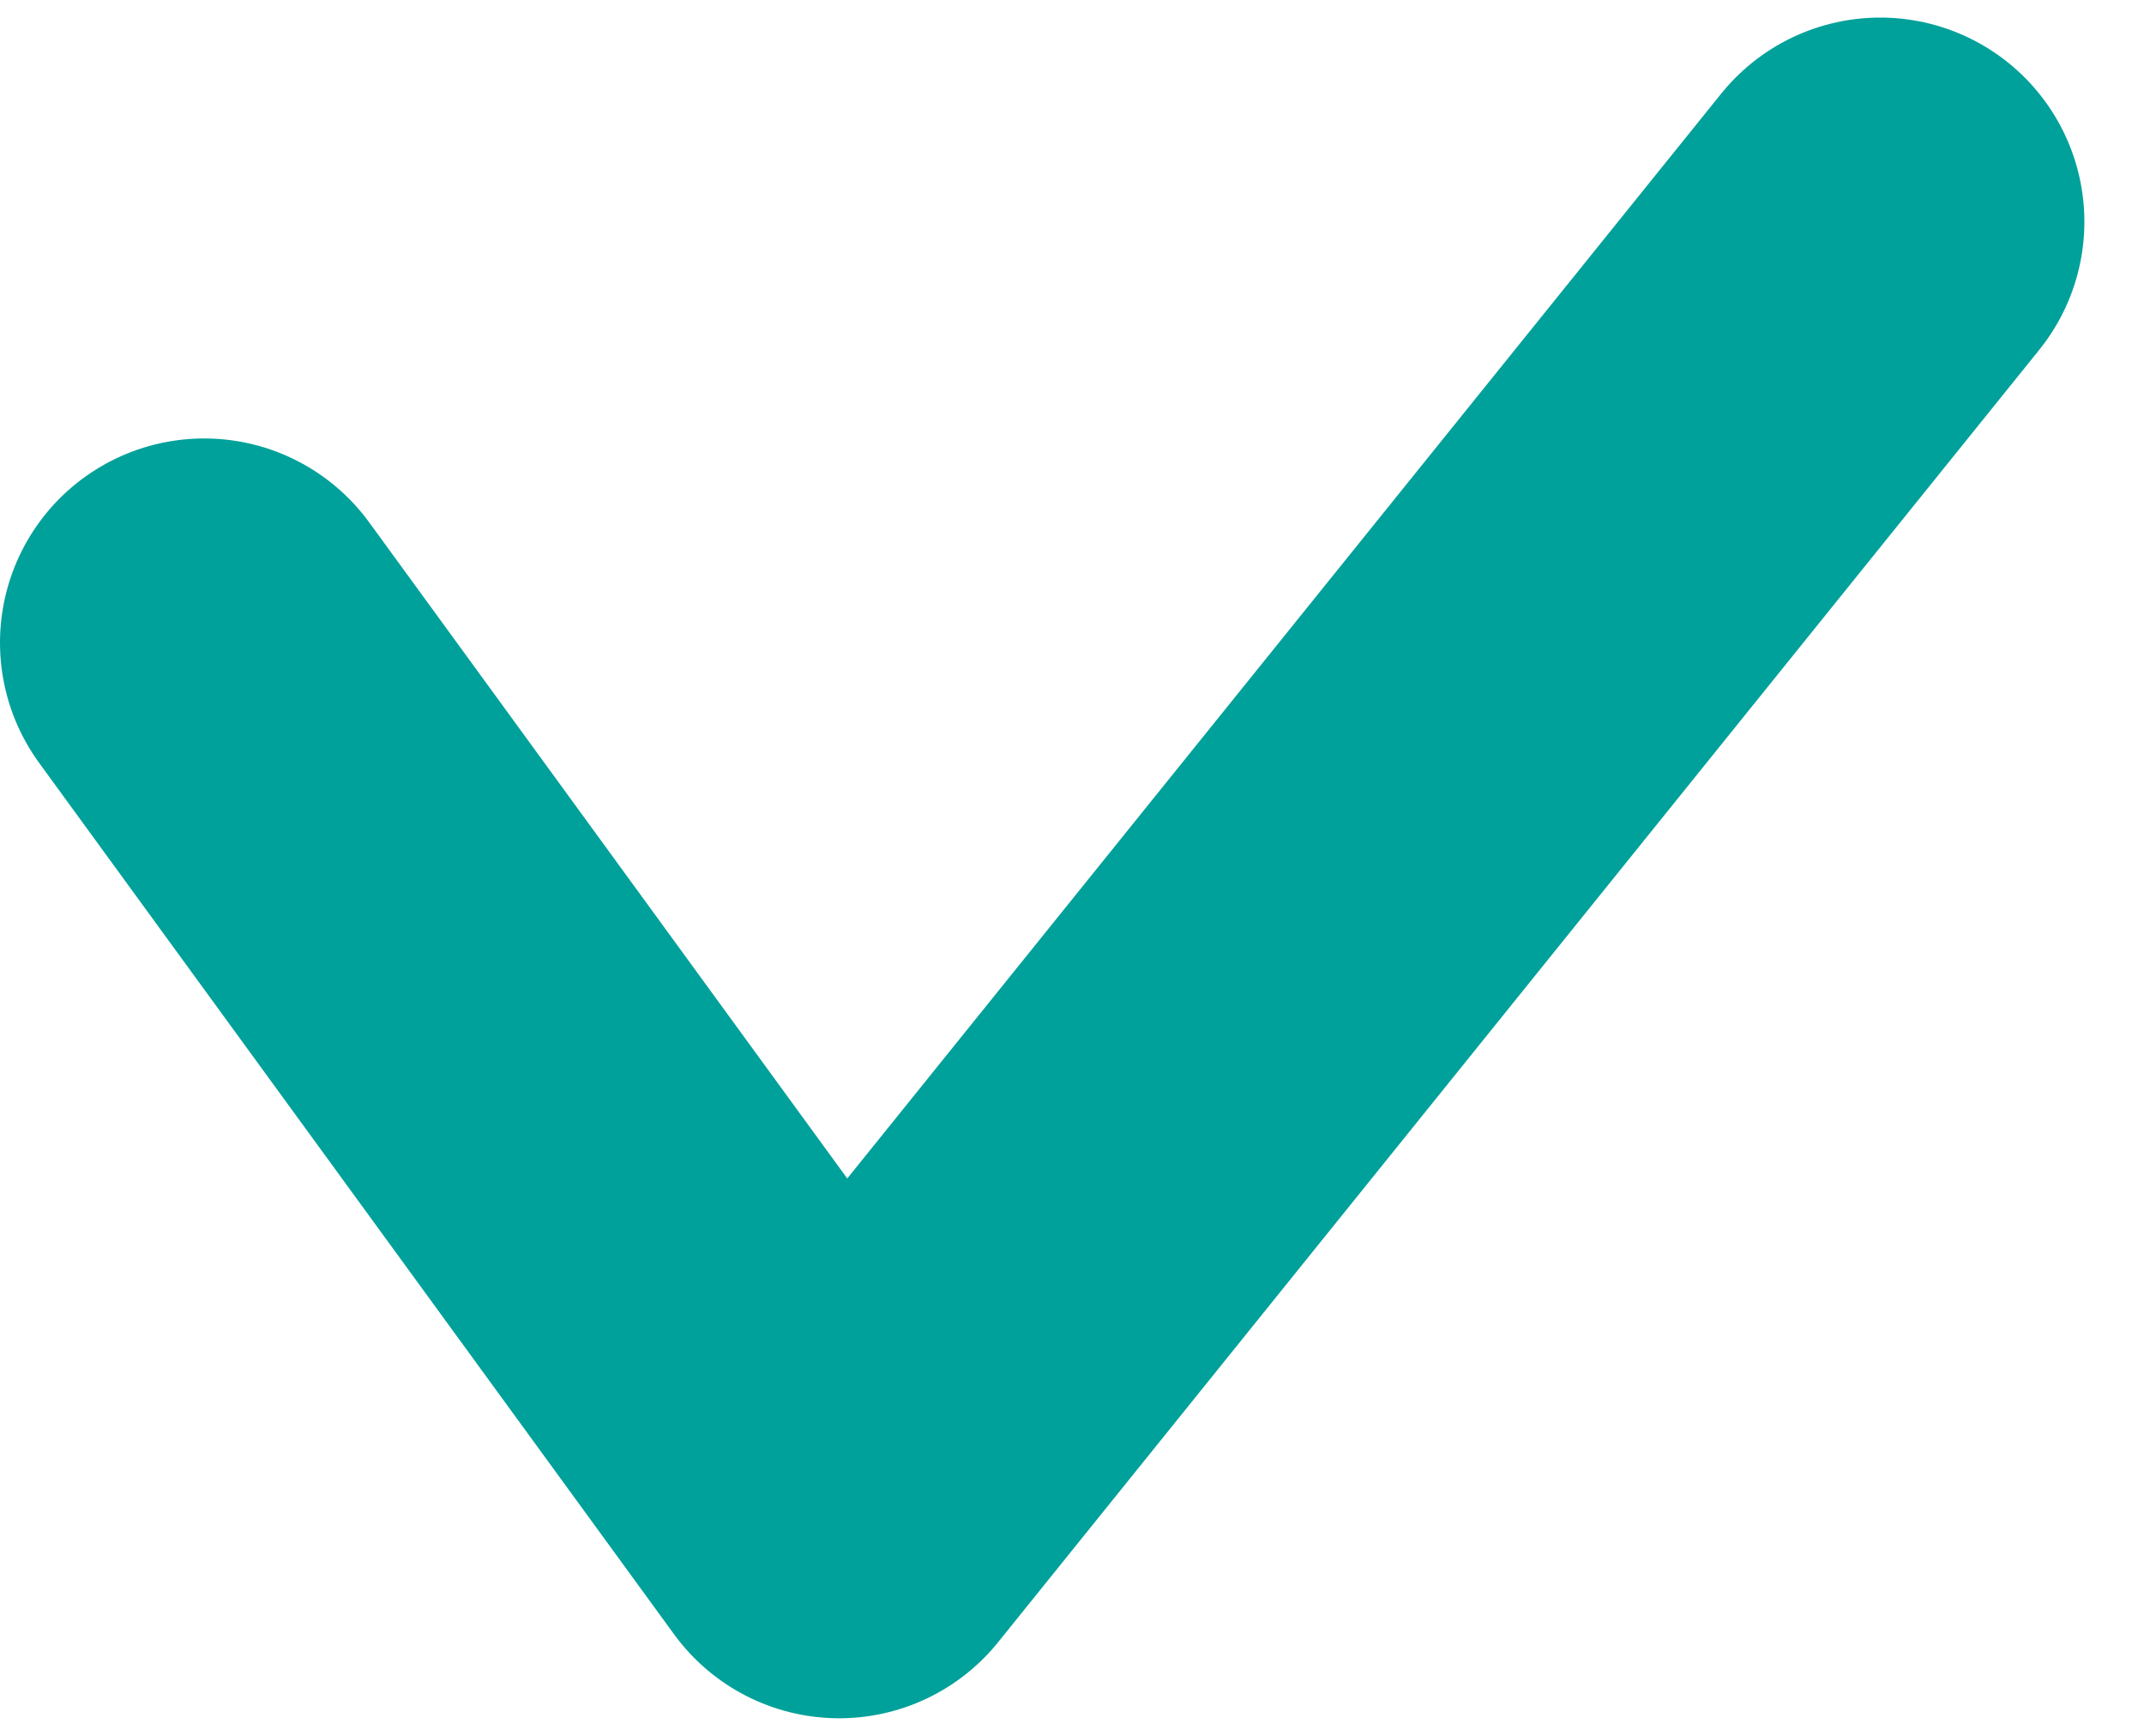<svg width="21" height="17" viewBox="0 0 21 17" fill="none" xmlns="http://www.w3.org/2000/svg">
<path d="M2 6.294L8.219 14.828L18.416 2.172" stroke="#00A19A" stroke-width="4" stroke-linecap="round" stroke-linejoin="round"/>
</svg>
